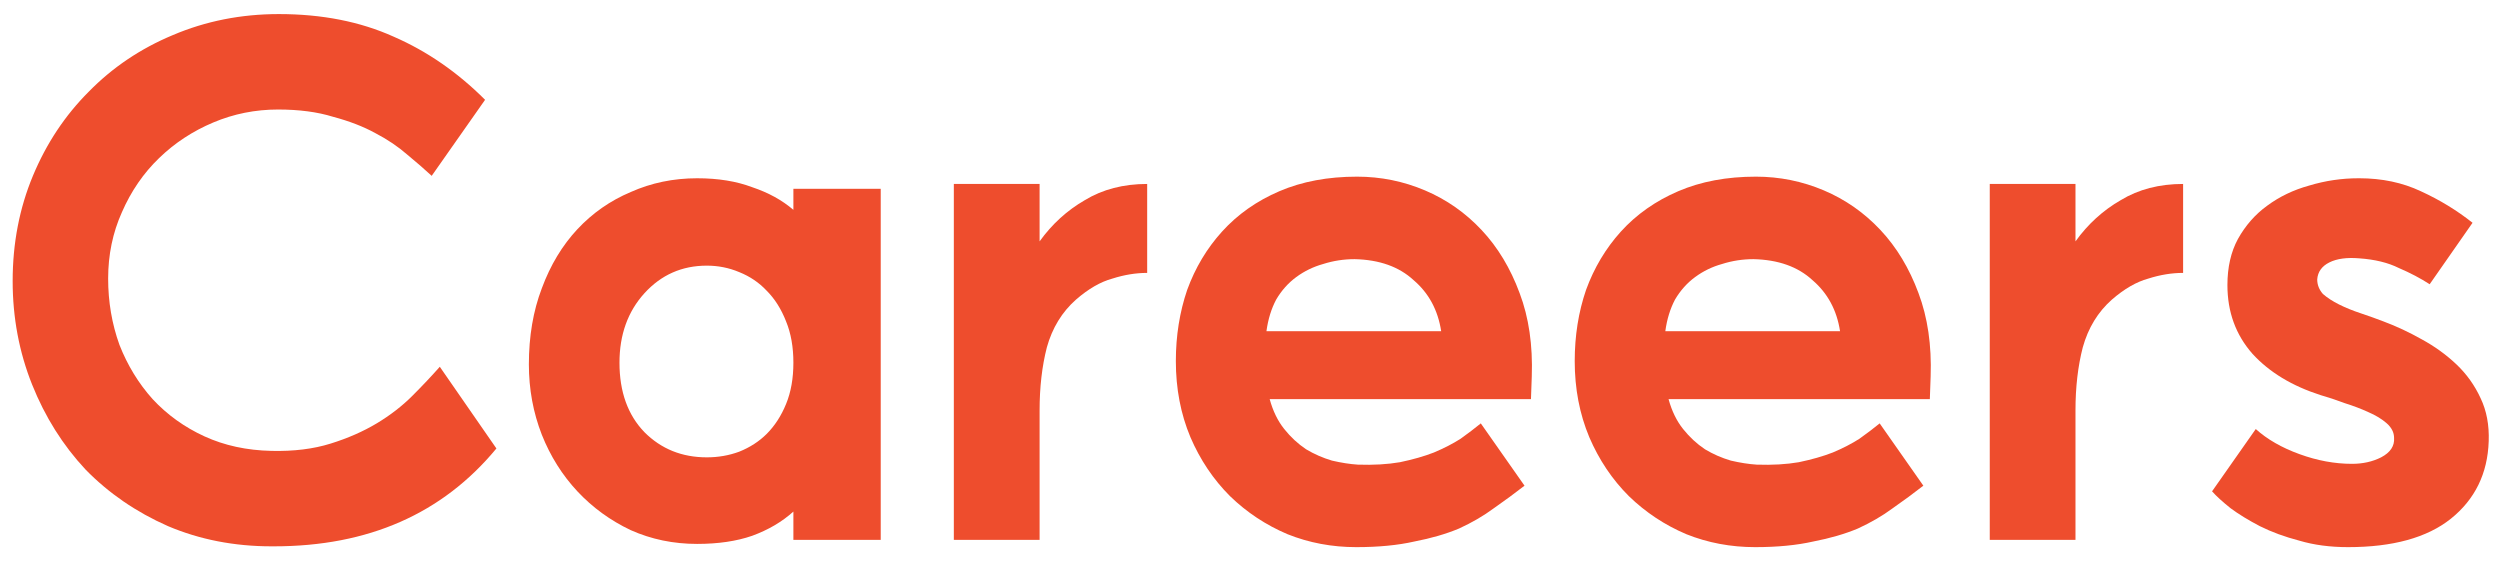 <svg width="62" height="14" viewBox="0 0 62 14" fill="none" xmlns="http://www.w3.org/2000/svg">
<path d="M0.314 6.969C0.314 6.033 0.482 5.163 0.816 4.361C1.15 3.559 1.612 2.863 2.2 2.275C2.789 1.673 3.484 1.205 4.287 0.87C5.103 0.523 5.979 0.349 6.915 0.349C7.985 0.349 8.934 0.536 9.764 0.91C10.593 1.271 11.348 1.793 12.03 2.475L10.706 4.361C10.533 4.2 10.332 4.027 10.105 3.839C9.877 3.639 9.61 3.458 9.302 3.298C9.008 3.137 8.66 3.003 8.259 2.896C7.871 2.776 7.416 2.716 6.895 2.716C6.333 2.716 5.798 2.823 5.29 3.037C4.782 3.251 4.333 3.545 3.946 3.92C3.558 4.294 3.25 4.742 3.023 5.264C2.795 5.772 2.682 6.32 2.682 6.909C2.682 7.484 2.775 8.032 2.963 8.554C3.163 9.062 3.437 9.51 3.785 9.898C4.146 10.286 4.574 10.594 5.069 10.821C5.564 11.048 6.119 11.169 6.734 11.182C7.283 11.195 7.771 11.135 8.199 11.001C8.627 10.868 9.008 10.7 9.342 10.5C9.677 10.299 9.971 10.072 10.225 9.818C10.479 9.564 10.706 9.323 10.907 9.096L12.311 11.122C10.974 12.74 9.135 13.549 6.794 13.549H6.734C5.811 13.549 4.955 13.382 4.166 13.048C3.377 12.7 2.695 12.232 2.12 11.643C1.558 11.041 1.117 10.339 0.796 9.537C0.475 8.734 0.314 7.878 0.314 6.969Z" fill="#EE4D2D"/>
<path d="M13.116 9.035C13.116 8.34 13.223 7.711 13.437 7.15C13.65 6.574 13.945 6.086 14.319 5.685C14.694 5.284 15.135 4.976 15.643 4.762C16.152 4.535 16.7 4.421 17.288 4.421C17.81 4.421 18.265 4.495 18.653 4.642C19.054 4.776 19.395 4.963 19.676 5.204V4.682H21.842V13.389H19.676V12.687C19.395 12.941 19.054 13.141 18.653 13.288C18.265 13.422 17.81 13.489 17.288 13.489C16.7 13.489 16.152 13.375 15.643 13.148C15.135 12.907 14.694 12.586 14.319 12.185C13.945 11.784 13.65 11.316 13.437 10.781C13.223 10.232 13.116 9.651 13.116 9.035ZM15.363 8.995C15.363 9.717 15.57 10.293 15.984 10.72C16.399 11.135 16.914 11.342 17.529 11.342C17.81 11.342 18.078 11.296 18.332 11.202C18.599 11.095 18.826 10.948 19.014 10.761C19.214 10.56 19.375 10.313 19.495 10.018C19.616 9.724 19.676 9.383 19.676 8.995C19.676 8.607 19.616 8.266 19.495 7.972C19.375 7.664 19.214 7.41 19.014 7.21C18.826 7.009 18.599 6.855 18.332 6.748C18.078 6.641 17.81 6.588 17.529 6.588C16.914 6.588 16.399 6.815 15.984 7.27C15.57 7.725 15.363 8.3 15.363 8.995Z" fill="#EE4D2D"/>
<path d="M23.655 4.562H25.782V5.986C26.09 5.558 26.464 5.217 26.905 4.963C27.347 4.695 27.862 4.562 28.45 4.562V6.768C28.169 6.768 27.882 6.815 27.587 6.909C27.293 6.989 26.992 7.163 26.685 7.43C26.337 7.738 26.096 8.133 25.962 8.614C25.842 9.082 25.782 9.604 25.782 10.179V13.389H23.655V4.562Z" fill="#EE4D2D"/>
<path d="M33.655 4.381C34.243 4.381 34.805 4.495 35.34 4.722C35.875 4.949 36.343 5.277 36.744 5.705C37.146 6.133 37.46 6.655 37.687 7.27C37.915 7.872 38.015 8.561 37.988 9.336L37.968 9.898H31.488C31.568 10.192 31.689 10.44 31.849 10.64C32.01 10.841 32.19 11.008 32.391 11.142C32.592 11.262 32.806 11.356 33.033 11.423C33.26 11.476 33.474 11.51 33.675 11.523C34.063 11.536 34.41 11.516 34.718 11.463C35.039 11.396 35.32 11.316 35.561 11.222C35.815 11.115 36.035 11.001 36.223 10.881C36.41 10.747 36.577 10.62 36.724 10.5L37.808 12.045C37.567 12.232 37.313 12.419 37.045 12.606C36.791 12.794 36.504 12.961 36.183 13.108C35.862 13.242 35.494 13.349 35.079 13.429C34.665 13.523 34.183 13.569 33.635 13.569C33.033 13.569 32.465 13.462 31.93 13.248C31.395 13.021 30.92 12.707 30.505 12.305C30.091 11.891 29.763 11.403 29.522 10.841C29.281 10.266 29.161 9.637 29.161 8.955C29.161 8.327 29.255 7.738 29.442 7.19C29.642 6.641 29.93 6.16 30.305 5.745C30.692 5.317 31.167 4.983 31.729 4.742C32.291 4.501 32.933 4.381 33.655 4.381ZM31.408 8.213H35.741C35.661 7.691 35.434 7.27 35.059 6.949C34.698 6.615 34.21 6.441 33.595 6.427C33.327 6.427 33.066 6.467 32.812 6.548C32.572 6.615 32.351 6.722 32.15 6.869C31.95 7.016 31.782 7.203 31.649 7.43C31.528 7.658 31.448 7.919 31.408 8.213Z" fill="#EE4D2D"/>
<path d="M43.547 4.381C44.135 4.381 44.697 4.495 45.232 4.722C45.767 4.949 46.235 5.277 46.636 5.705C47.037 6.133 47.352 6.655 47.579 7.27C47.806 7.872 47.907 8.561 47.88 9.336L47.86 9.898H41.38C41.46 10.192 41.581 10.44 41.741 10.64C41.902 10.841 42.082 11.008 42.283 11.142C42.483 11.262 42.697 11.356 42.925 11.423C43.152 11.476 43.366 11.51 43.567 11.523C43.955 11.536 44.302 11.516 44.61 11.463C44.931 11.396 45.212 11.316 45.453 11.222C45.707 11.115 45.927 11.001 46.114 10.881C46.302 10.747 46.469 10.62 46.616 10.5L47.699 12.045C47.459 12.232 47.205 12.419 46.937 12.606C46.683 12.794 46.395 12.961 46.074 13.108C45.753 13.242 45.386 13.349 44.971 13.429C44.556 13.523 44.075 13.569 43.527 13.569C42.925 13.569 42.356 13.462 41.821 13.248C41.286 13.021 40.812 12.707 40.397 12.305C39.982 11.891 39.655 11.403 39.414 10.841C39.173 10.266 39.053 9.637 39.053 8.955C39.053 8.327 39.146 7.738 39.334 7.19C39.534 6.641 39.822 6.16 40.196 5.745C40.584 5.317 41.059 4.983 41.621 4.742C42.182 4.501 42.824 4.381 43.547 4.381ZM41.3 8.213H45.633C45.553 7.691 45.325 7.27 44.951 6.949C44.59 6.615 44.102 6.441 43.486 6.427C43.219 6.427 42.958 6.467 42.704 6.548C42.463 6.615 42.243 6.722 42.042 6.869C41.841 7.016 41.674 7.203 41.54 7.43C41.42 7.658 41.34 7.919 41.3 8.213Z" fill="#EE4D2D"/>
<path d="M49.346 4.562H51.472V5.986C51.78 5.558 52.154 5.217 52.596 4.963C53.037 4.695 53.552 4.562 54.141 4.562V6.768C53.86 6.768 53.572 6.815 53.278 6.909C52.984 6.989 52.683 7.163 52.375 7.43C52.027 7.738 51.787 8.133 51.653 8.614C51.532 9.082 51.472 9.604 51.472 10.179V13.389H49.346V4.562Z" fill="#EE4D2D"/>
<path d="M54.859 12.185L55.943 10.64C56.224 10.894 56.585 11.102 57.026 11.262C57.467 11.423 57.902 11.503 58.33 11.503C58.597 11.503 58.838 11.45 59.052 11.342C59.28 11.222 59.387 11.062 59.373 10.861C59.373 10.727 59.313 10.607 59.193 10.5C59.072 10.393 58.919 10.299 58.731 10.219C58.557 10.139 58.363 10.065 58.149 9.998C57.935 9.918 57.735 9.851 57.548 9.798C56.839 9.57 56.277 9.229 55.862 8.775C55.448 8.306 55.24 7.738 55.24 7.069C55.24 6.628 55.327 6.247 55.501 5.926C55.688 5.591 55.929 5.317 56.224 5.103C56.531 4.876 56.879 4.709 57.267 4.602C57.668 4.481 58.076 4.421 58.49 4.421H58.511C59.072 4.421 59.581 4.528 60.035 4.742C60.503 4.956 60.931 5.217 61.319 5.525L60.256 7.049C60.029 6.902 59.774 6.768 59.494 6.648C59.226 6.514 58.898 6.434 58.511 6.407C58.203 6.381 57.956 6.414 57.768 6.508C57.581 6.601 57.481 6.742 57.467 6.929C57.467 7.063 57.514 7.183 57.608 7.29C57.715 7.384 57.849 7.471 58.009 7.551C58.169 7.631 58.35 7.705 58.551 7.771C58.751 7.838 58.938 7.905 59.112 7.972C59.433 8.092 59.748 8.24 60.055 8.413C60.376 8.587 60.664 8.795 60.918 9.035C61.172 9.276 61.373 9.557 61.52 9.878C61.667 10.186 61.734 10.54 61.72 10.941C61.694 11.744 61.379 12.386 60.778 12.867C60.189 13.335 59.34 13.569 58.23 13.569C57.788 13.569 57.387 13.516 57.026 13.409C56.665 13.315 56.337 13.195 56.043 13.048C55.762 12.901 55.521 12.754 55.321 12.606C55.12 12.446 54.966 12.305 54.859 12.185Z" fill="#EE4D2D"/>
</svg>
